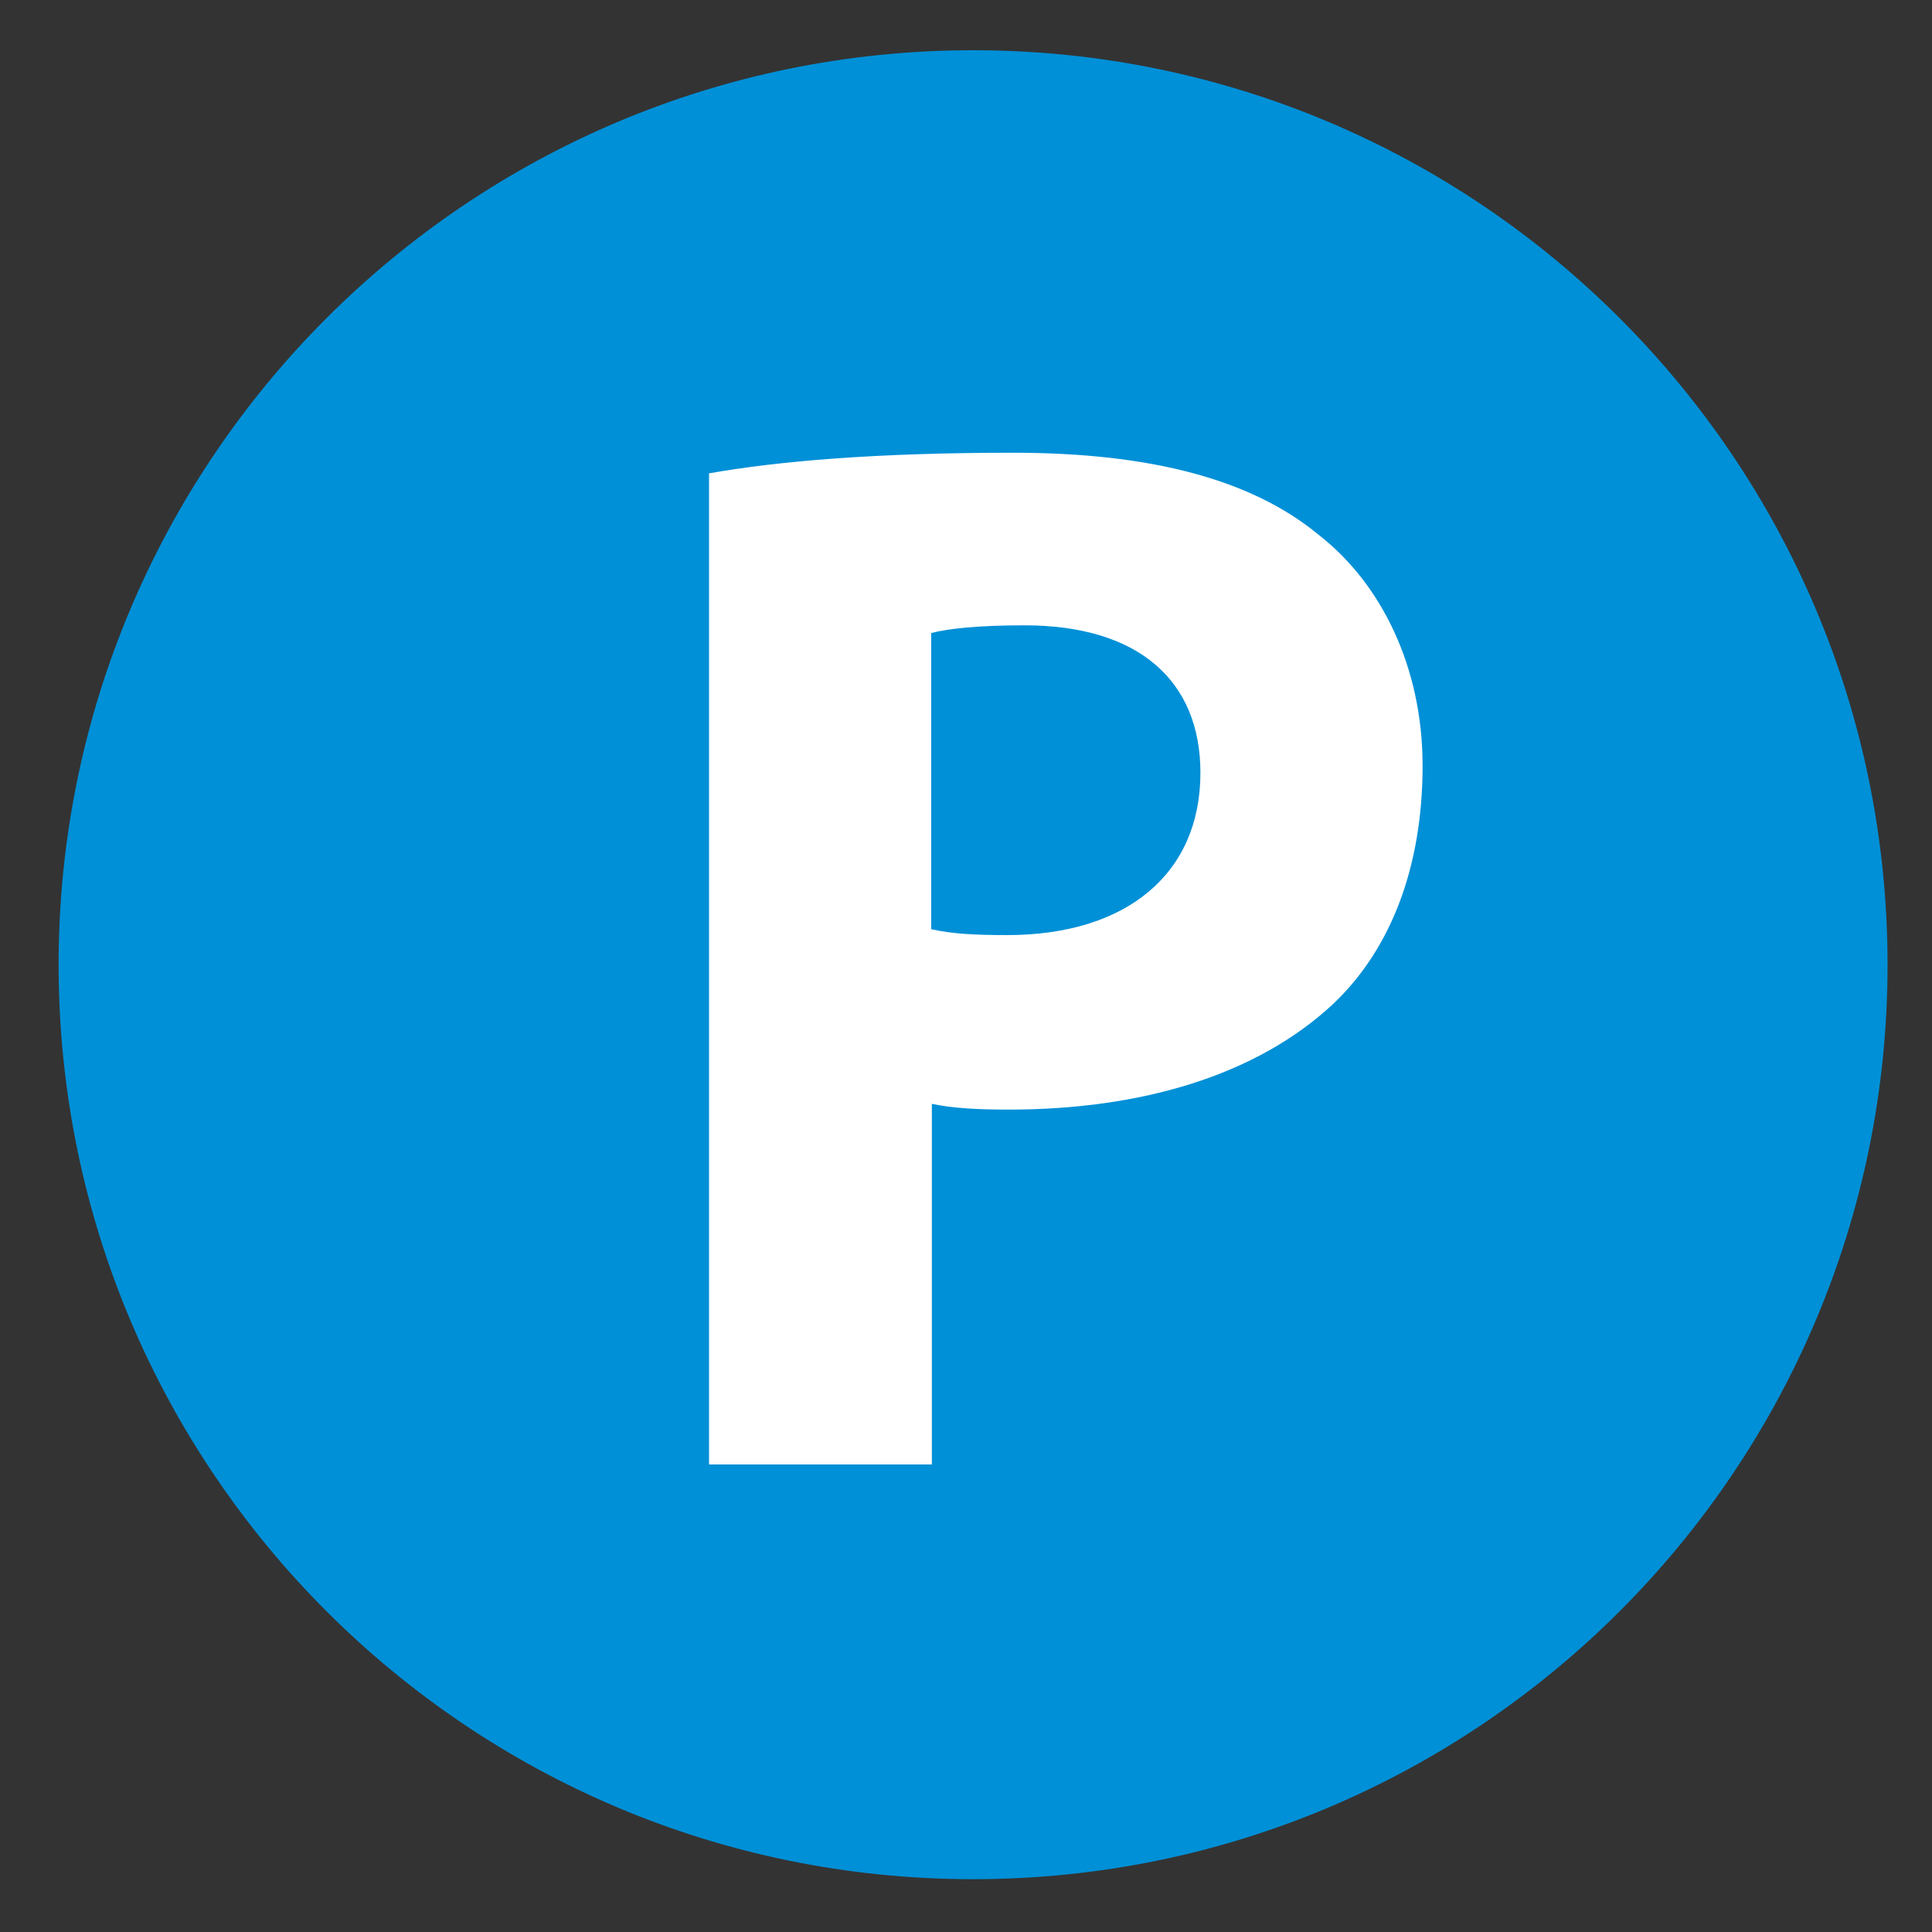 <svg xmlns="http://www.w3.org/2000/svg" viewBox="0 0 300 300" style="enable-background:new 0 0 300 300" xml:space="preserve"><rect x="0" y="0" width="300" height="300" fill="#333333" stroke="none"/><path d="M151.1 291.8c78.4 0 142-63.6 142-142s-63.6-142-142-142-142 63.6-142 142 63.6 142 142 142" style="fill:#0090d7"/><path d="M110.1 73.5c10.8-1.9 25.9-3.2 47.2-3.2 21.5 0 37.1 4.2 47.4 12.7 9.8 7.6 16.2 20.6 16.2 35.9 0 15.5-4.8 28.4-13.9 37-11.9 11.1-29.8 16.4-50.4 16.4-4.6 0-8.7-.2-11.9-.9v56h-34.6V73.5zm34.6 70.8c3 .7 6.7.9 11.7.9 18.5 0 30-9.5 30-25.2 0-14.3-9.6-22.9-27.3-22.9-7.1 0-11.9.5-14.5 1.2v46h.1z" style="fill:#fff"/></svg>